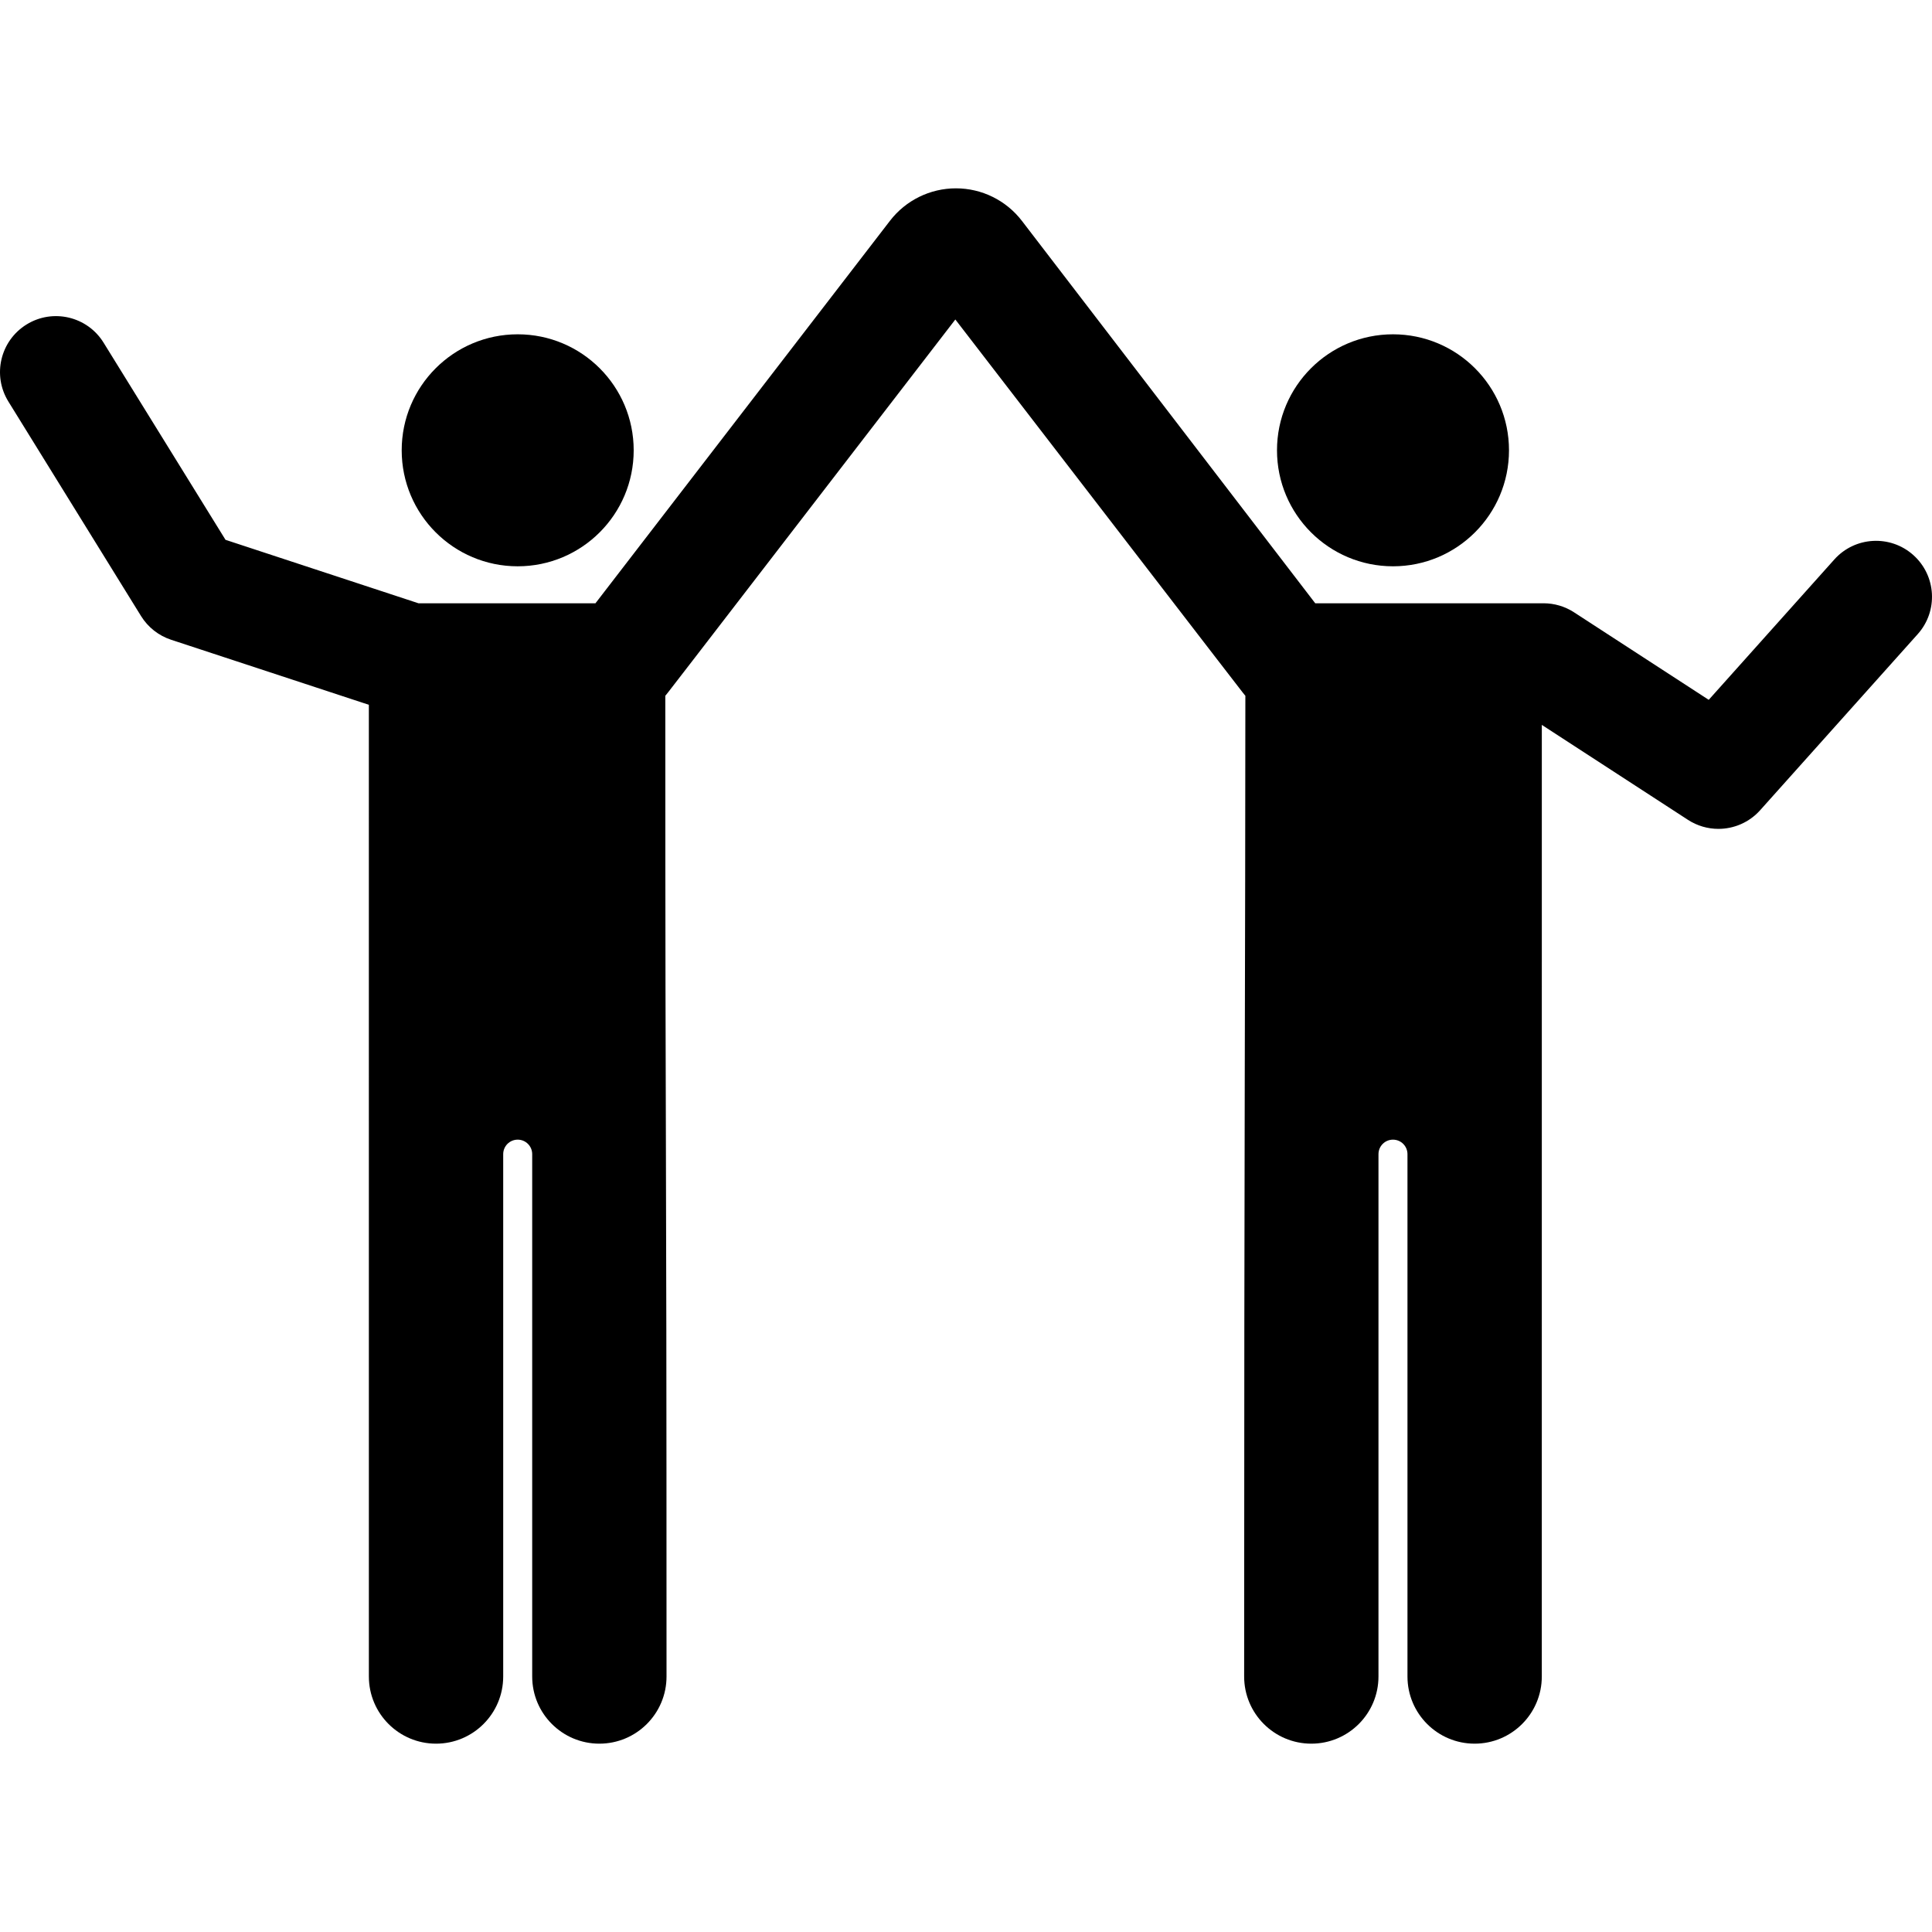 <?xml version="1.0" encoding="iso-8859-1"?>
<!-- Uploaded to: SVG Repo, www.svgrepo.com, Generator: SVG Repo Mixer Tools -->
<!DOCTYPE svg PUBLIC "-//W3C//DTD SVG 1.1//EN" "http://www.w3.org/Graphics/SVG/1.1/DTD/svg11.dtd">
<svg fill="#000000" height="800px" width="800px" version="1.1" id="Capa_1" xmlns="http://www.w3.org/2000/svg" xmlns:xlink="http://www.w3.org/1999/xlink" 
	 viewBox="0 0 456.328 456.328" xml:space="preserve">
<g id="XMLID_872_">
	<circle id="XMLID_873_" cx="122.276" cy="106.359" r="27.398"/>
	<g id="XMLID_1079_">
		<path id="XMLID_1173_" d="M451.924,131.11c-5.442-4.869-13.799-4.405-18.667,1.036l-29.665,33.15l-31.814-20.672
			c-2.145-1.393-4.646-2.134-7.203-2.134c-5.827,0,11.759,0-53.924,0l-69.277-90.316c-3.715-4.844-9.47-7.686-15.575-7.691
			c-6.104-0.006-11.865,2.826-15.589,7.662l-69.566,90.345c-13.913,0-27.859,0-41.805,0l-45.575-14.988L24.465,80.935
			c-3.839-6.21-11.986-8.131-18.196-4.291s-8.131,11.987-4.29,18.197l31.334,50.667c1.637,2.648,4.156,4.632,7.113,5.605
			l46.695,15.357l0.005,229.512c0,8.761,7.103,15.864,15.864,15.864s15.864-7.103,15.864-15.864V272.604
			c0-1.891,1.533-3.424,3.424-3.424s3.424,1.533,3.424,3.424v123.377c0,8.761,7.103,15.864,15.864,15.864
			s15.864-7.103,15.864-15.864c0-151.06-0.288-104.198-0.288-231.654c0.77-0.893-4.702,6.173,68.504-88.865
			c73.22,95.057,67.73,87.968,68.503,88.865c0,62.206-0.288,100.289-0.288,231.654c0,8.761,7.103,15.864,15.864,15.864
			s15.864-7.103,15.864-15.864V272.604c0-1.891,1.533-3.424,3.424-3.424s3.424,1.533,3.424,3.424v123.377
			c0,8.761,7.103,15.864,15.864,15.864s15.864-7.103,15.864-15.864l0.006-224.766l34.512,22.425
			c2.212,1.437,4.714,2.135,7.197,2.135c3.654,0,7.269-1.512,9.857-4.405l37.22-41.593
			C457.828,144.337,457.364,135.979,451.924,131.11z"/>
	</g>
	<circle id="XMLID_1185_" cx="329.018" cy="106.359" r="27.398"/>
</g>
</svg>